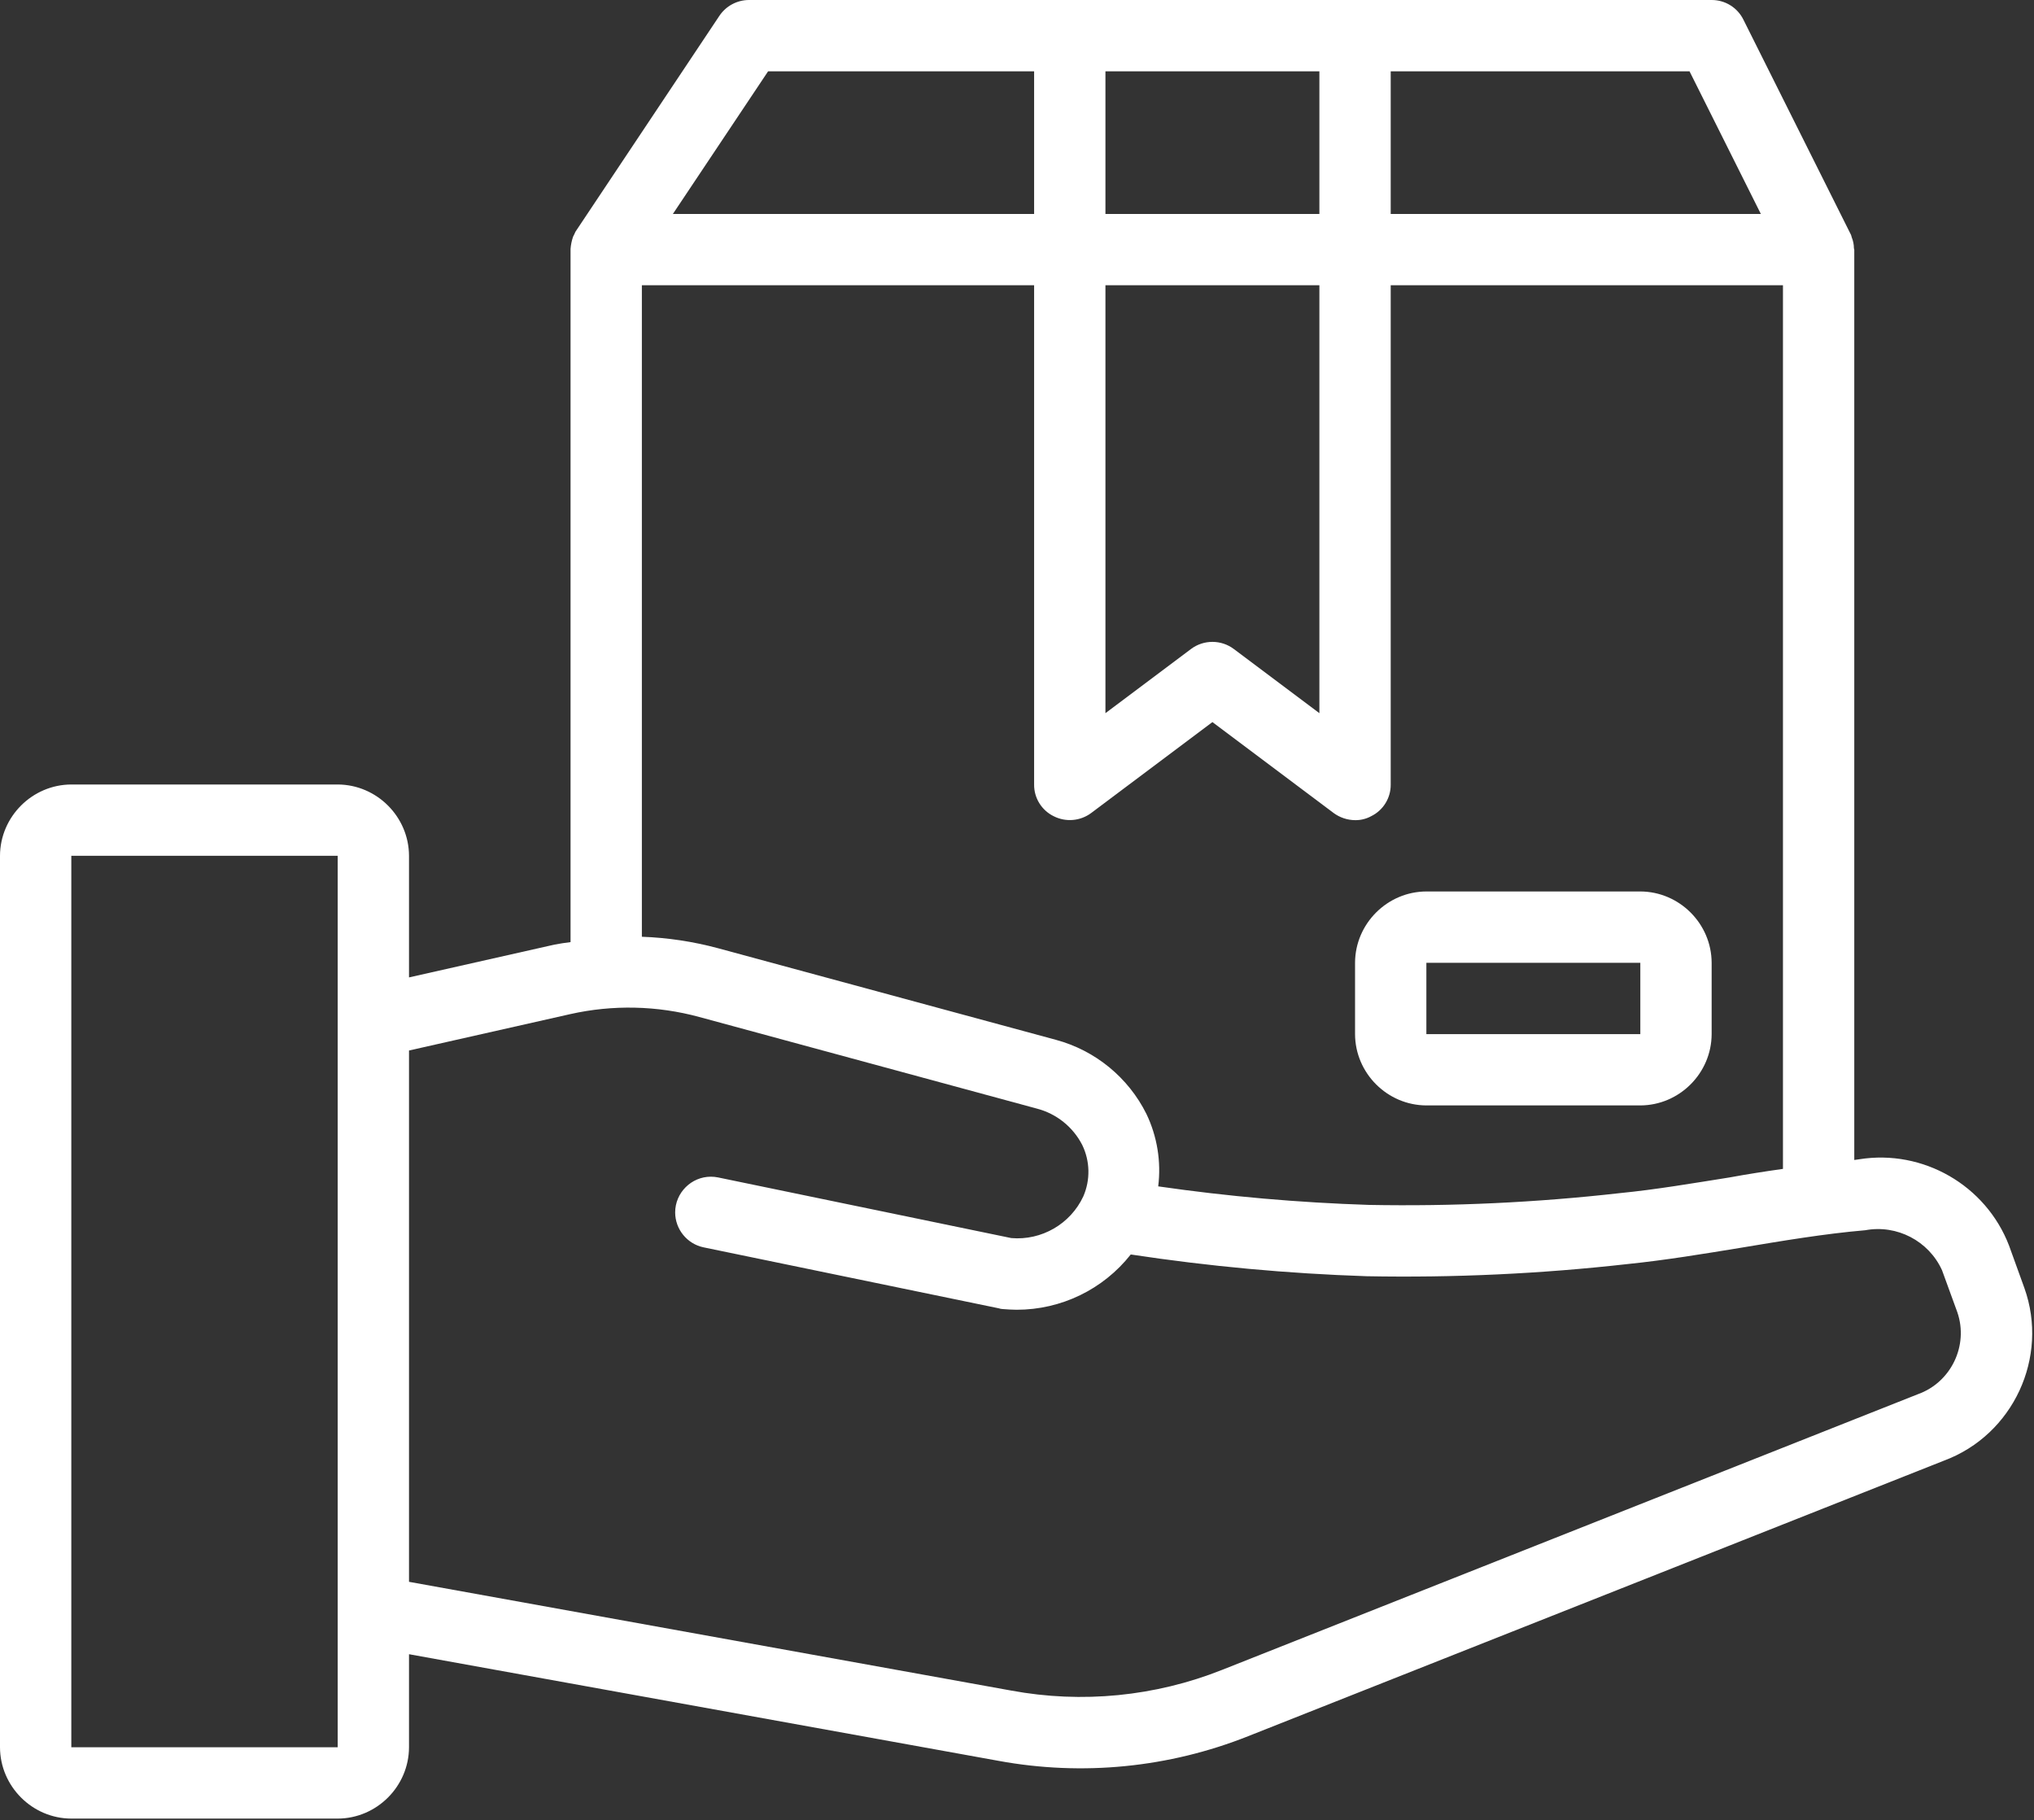 <?xml version="1.0" encoding="UTF-8" standalone="no"?> <svg xmlns="http://www.w3.org/2000/svg" xmlns:xlink="http://www.w3.org/1999/xlink" xmlns:serif="http://www.serif.com/" width="100%" height="100%" viewBox="0 0 713 638" version="1.1" xml:space="preserve" style="fill-rule:evenodd;clip-rule:evenodd;stroke-linejoin:round;stroke-miterlimit:2;"><rect x="0" y="0" width="713" height="638" fill="#333333" stroke="none"/> <g transform="matrix(1,0,0,1,-43.75,-81.25)"> <g id="SVGRepo_iconCarrier"> <g id="_16_hand_delivery_box"> <path d="M753.375,532.75L748,517.875C739.867,496.739 717.865,484.062 695.5,487.625C694.875,487.75 694.375,487.75 693.75,487.875L693.75,168.75C693.75,168.625 693.625,168.5 693.625,168.25C693.619,166.963 693.364,165.69 692.875,164.5C692.808,164.204 692.725,163.912 692.625,163.625C692.5,163.5 692.5,163.25 692.375,163.125L654.875,88.125C652.787,83.904 648.459,81.229 643.75,81.25L306.25,81.25C302.073,81.272 298.173,83.386 295.875,86.875L245.875,161.875C245.552,162.29 245.299,162.754 245.125,163.25C245,163.625 244.75,163.875 244.625,164.25C244.155,165.624 243.861,167.052 243.75,168.5L243.75,411.5C241.875,411.75 240,412 238.125,412.375L187.125,423.875L187.125,381.25C187.084,367.551 175.824,356.291 162.125,356.25L68.75,356.25C55.051,356.291 43.791,367.551 43.75,381.25L43.75,693.75C43.791,707.449 55.051,718.709 68.75,718.75L162.125,718.75C175.824,718.709 187.084,707.449 187.125,693.75L187.125,661.125L393.75,698.5C423.145,703.91 453.477,700.92 481.25,689.875L725.25,593.25C749.436,584.228 762.068,557.057 753.375,532.75ZM162.125,693.75L68.75,693.75L68.75,381.25L162.125,381.25L162.125,693.75ZM531.25,106.25L636,106.25L661,156.25L531.25,156.25L531.25,106.25ZM431.25,106.25L506.25,106.25L506.25,156.25L431.25,156.25L431.25,106.25ZM431.25,181.25L506.25,181.25L506.25,331.25L476.25,308.75C471.818,305.426 465.682,305.426 461.25,308.75L431.25,331.25L431.25,181.25ZM313,106.25L406.25,106.25L406.25,156.25L279.625,156.25L313,106.25ZM268.75,181.25L406.25,181.25L406.25,356.25C406.196,360.968 408.881,365.313 413.125,367.375C417.352,369.519 422.45,369.082 426.25,366.25L468.75,334.375L511.25,366.25C513.425,367.85 516.05,368.725 518.75,368.75C520.712,368.786 522.651,368.312 524.375,367.375C528.619,365.313 531.304,360.968 531.25,356.25L531.25,181.25L668.75,181.25L668.75,491C662.5,491.875 656.125,492.875 650,494C637.375,496 624.25,498.25 611.5,499.5C582.33,502.8 552.975,504.178 523.625,503.625C498.899,502.83 474.235,500.66 449.75,497.125C450.828,488.447 449.396,479.64 445.625,471.75C439.253,458.946 427.684,449.472 413.875,445.75L295.375,413.625C286.68,411.29 277.748,409.949 268.75,409.625L268.75,181.25ZM716,570L472.125,666.625C448.675,675.943 423.064,678.457 398.25,673.875L187.125,635.75L187.125,449.5L243.625,436.75C258.564,433.392 274.099,433.735 288.875,437.75L407.25,469.875C414.113,471.667 419.894,476.31 423.125,482.625C425.867,488.28 426.004,494.861 423.5,500.625C419.002,510.297 408.878,516.161 398.25,515.25L295.5,494C294.657,493.824 293.799,493.735 292.938,493.735C286.072,493.735 280.422,499.384 280.422,506.25C280.422,512.152 284.598,517.291 290.375,518.5L393.875,539.875C394.277,540.018 394.698,540.102 395.125,540.125C396.875,540.25 398.5,540.375 400.125,540.375C415.714,540.394 430.476,533.244 440.125,521C467.535,525.162 495.166,527.708 522.875,528.625C553.352,529.2 583.834,527.78 614.125,524.375C627.625,523 641.125,520.75 654.125,518.625C668.375,516.25 683.125,513.75 697.625,512.5C708.698,510.452 719.832,516.252 724.5,526.5L729.875,541.25C733.896,552.94 727.654,565.874 716,570Z" style="fill:white;fill-rule:nonzero;"></path> <path d="M618.75,393.75L543.75,393.75C530.051,393.791 518.791,405.051 518.75,418.75L518.75,443.75C518.791,457.449 530.051,468.709 543.75,468.75L618.75,468.75C632.449,468.709 643.709,457.449 643.75,443.75L643.75,418.75C643.709,405.051 632.449,393.791 618.75,393.75ZM618.75,443.75L543.75,443.75L543.75,418.75L618.75,418.75L618.75,443.75Z" style="fill:white;fill-rule:nonzero;"></path> </g> </g> </g> </svg> 